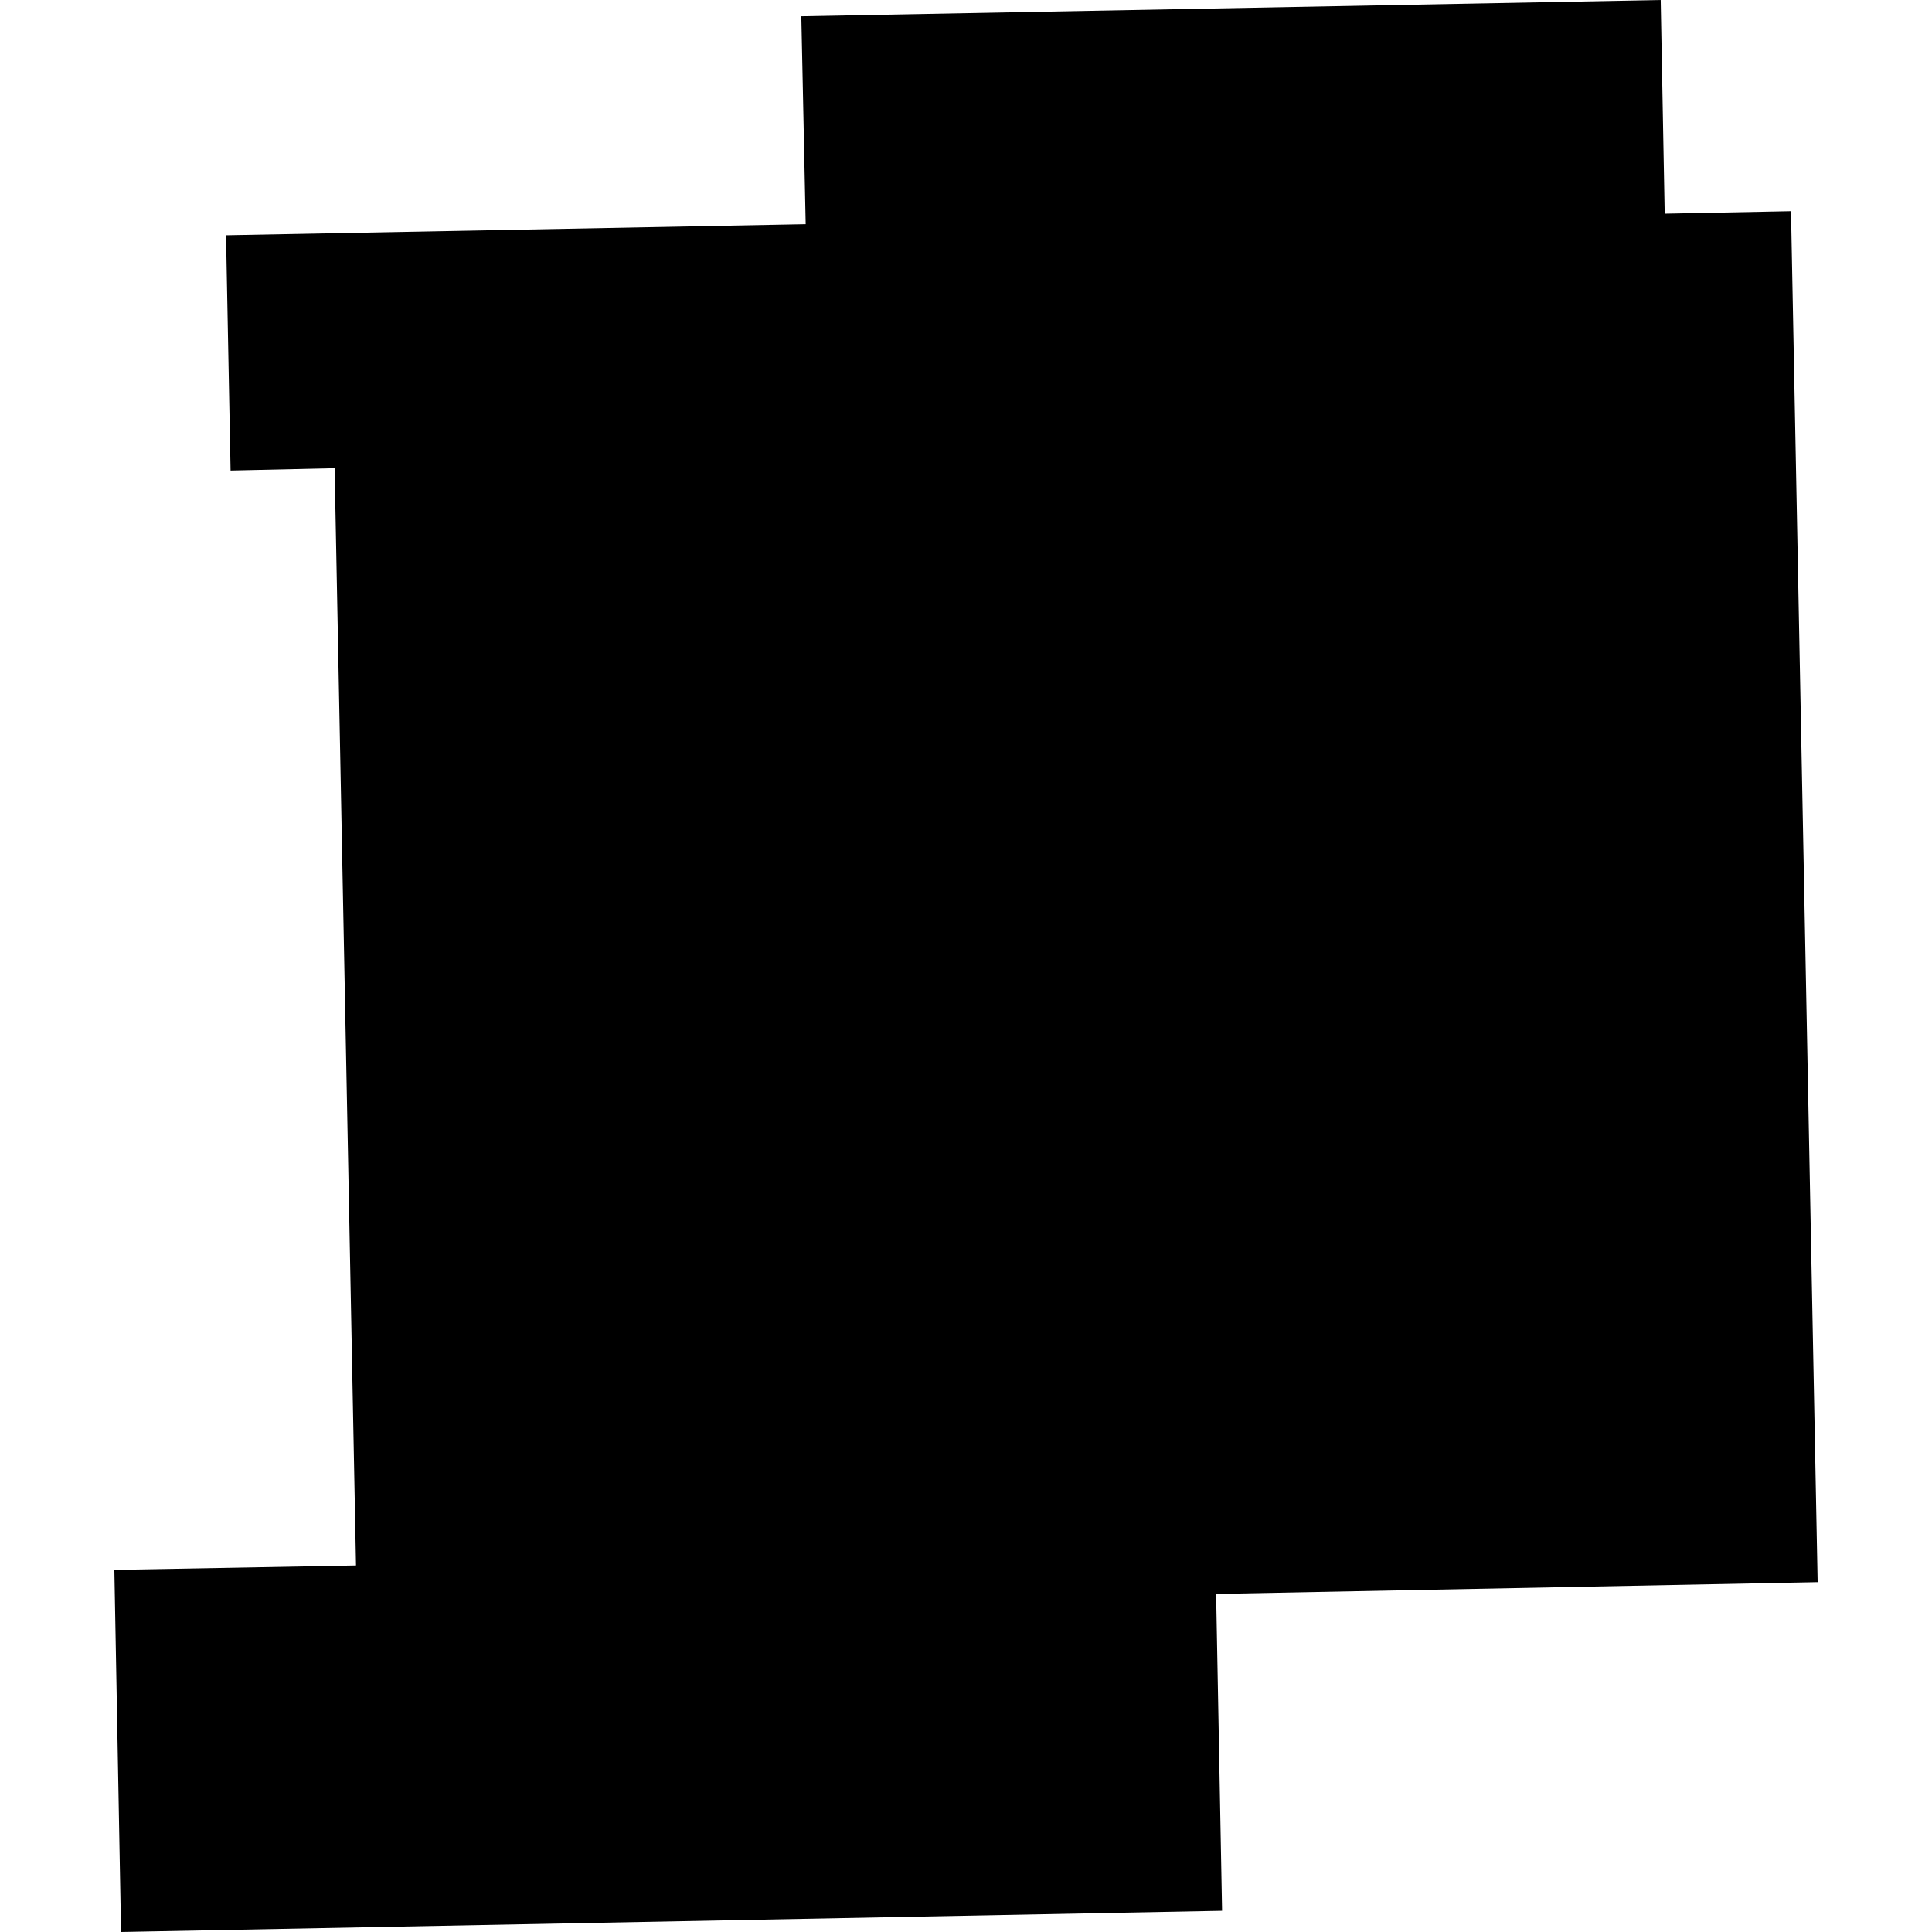 <?xml version="1.0" encoding="utf-8" standalone="no"?>
<!DOCTYPE svg PUBLIC "-//W3C//DTD SVG 1.1//EN"
  "http://www.w3.org/Graphics/SVG/1.1/DTD/svg11.dtd">
<!-- Created with matplotlib (https://matplotlib.org/) -->
<svg height="288pt" version="1.1" viewBox="0 0 288 288" width="288pt" xmlns="http://www.w3.org/2000/svg" xmlns:xlink="http://www.w3.org/1999/xlink">
 <defs>
  <style type="text/css">
*{stroke-linecap:butt;stroke-linejoin:round;}
  </style>
 </defs>
 <g id="figure_1">
  <g id="patch_1">
   <path d="M 0 288 
L 288 288 
L 288 0 
L 0 0 
z
" style="fill:none;opacity:0;"/>
  </g>
  <g id="axes_1">
   <g id="PatchCollection_1">
    <path clip-path="url(#p51a82b082d)" d="M 33.694 35.072 
L 120.103 33.419 
L 119.453 2.43 
L 247.559 0 
L 248.154 31.852 
L 266.981 31.479 
L 270.953 235.85 
L 181.286 237.606 
L 182.175 284.836 
L 18.046 288 
L 17.047 234.024 
L 53.071 233.367 
L 49.881 69.792 
L 34.373 70.141 
L 33.694 35.072 
"/>
   </g>
  </g>
 </g>
 <defs>
  <clipPath id="p51a82b082d">
   <rect height="288" width="253.907" x="17.047" y="0"/>
  </clipPath>
 </defs>
</svg>
